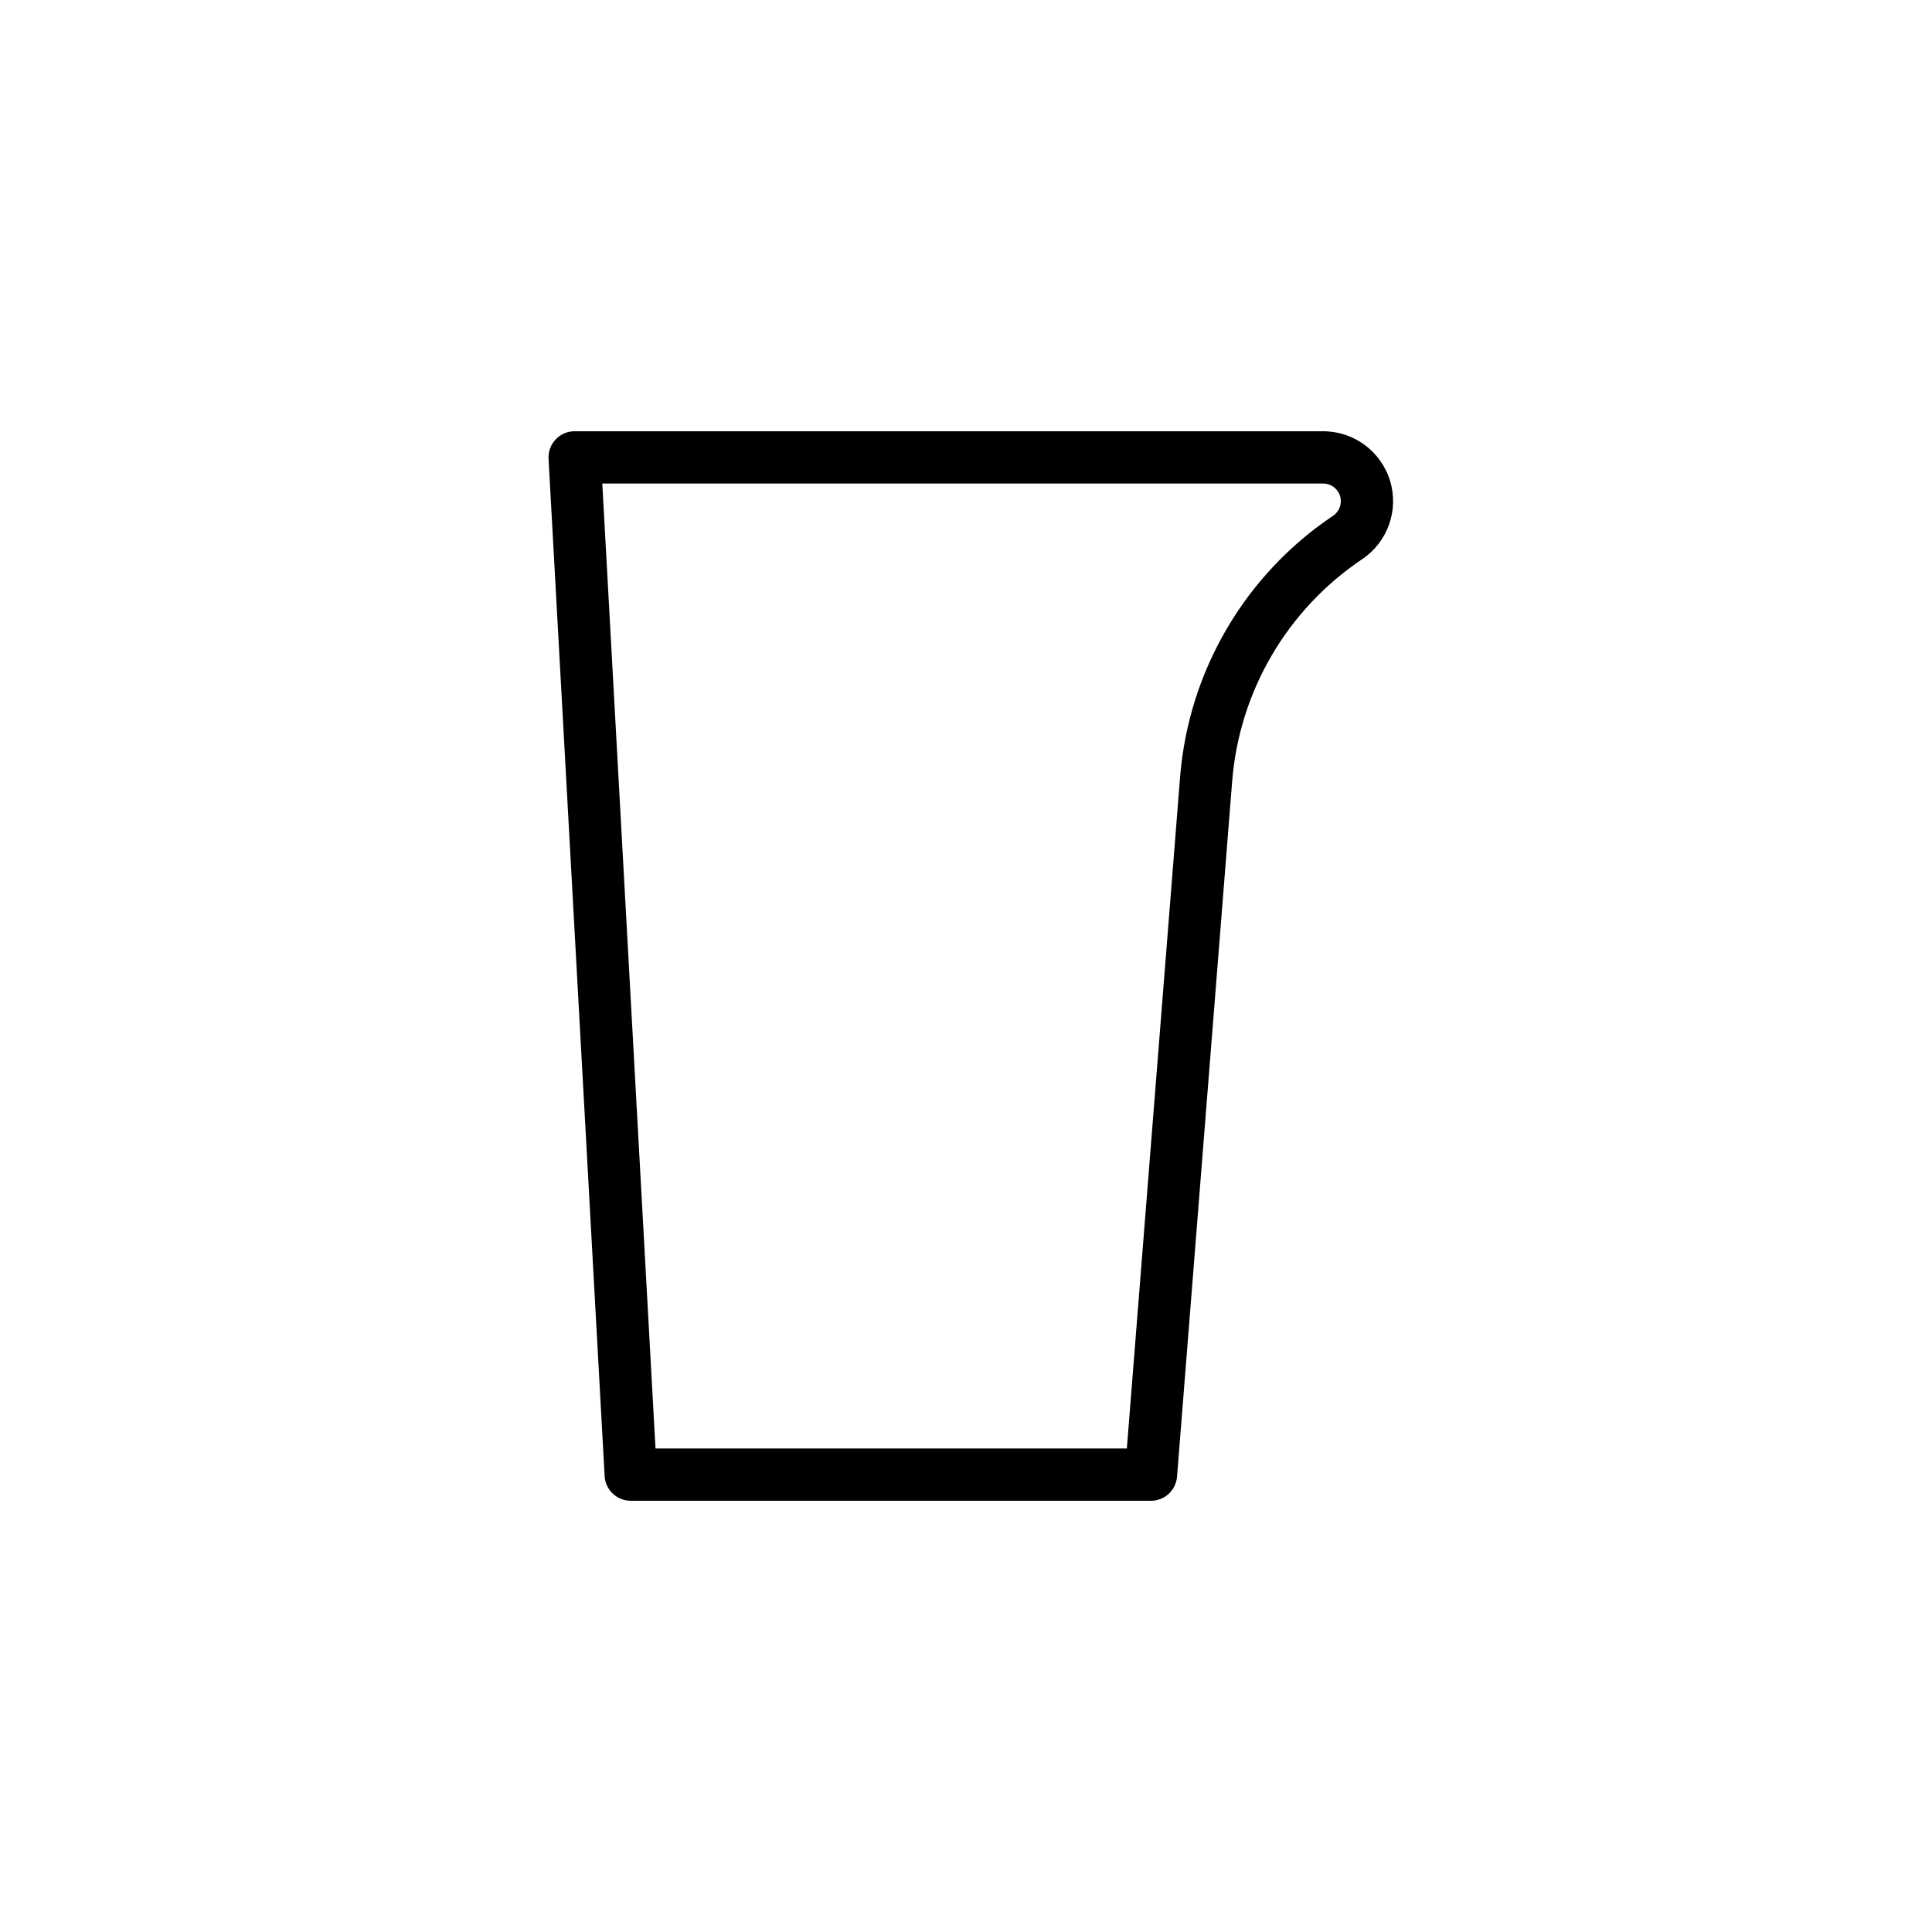 <?xml version="1.0" encoding="UTF-8"?>
<!-- Uploaded to: SVG Repo, www.svgrepo.com, Generator: SVG Repo Mixer Tools -->
<svg fill="#000000" width="800px" height="800px" version="1.1" viewBox="144 144 512 512" xmlns="http://www.w3.org/2000/svg">
 <path d="m296.29 258.28c-1.906 0-3.727 0.781-5.031 2.164-1.309 1.383-1.992 3.242-1.887 5.144l14.863 269.59c0.203 3.672 3.242 6.543 6.922 6.543h137.86c3.613 0 6.621-2.777 6.91-6.379 0 0 9.453-119.26 14.609-184.27 1.891-23.855 14.574-45.539 34.445-58.875 6.769-4.543 9.773-12.98 7.398-20.781-2.375-7.801-9.574-13.129-17.727-13.129h-198.37zm7.324 13.855 14.102 255.73h124.91l14.105-177.89c2.227-28.07 17.156-53.59 40.535-69.285 1.707-1.141 2.465-3.273 1.867-5.238s-2.414-3.309-4.469-3.309z" fill-rule="evenodd"/>
</svg>